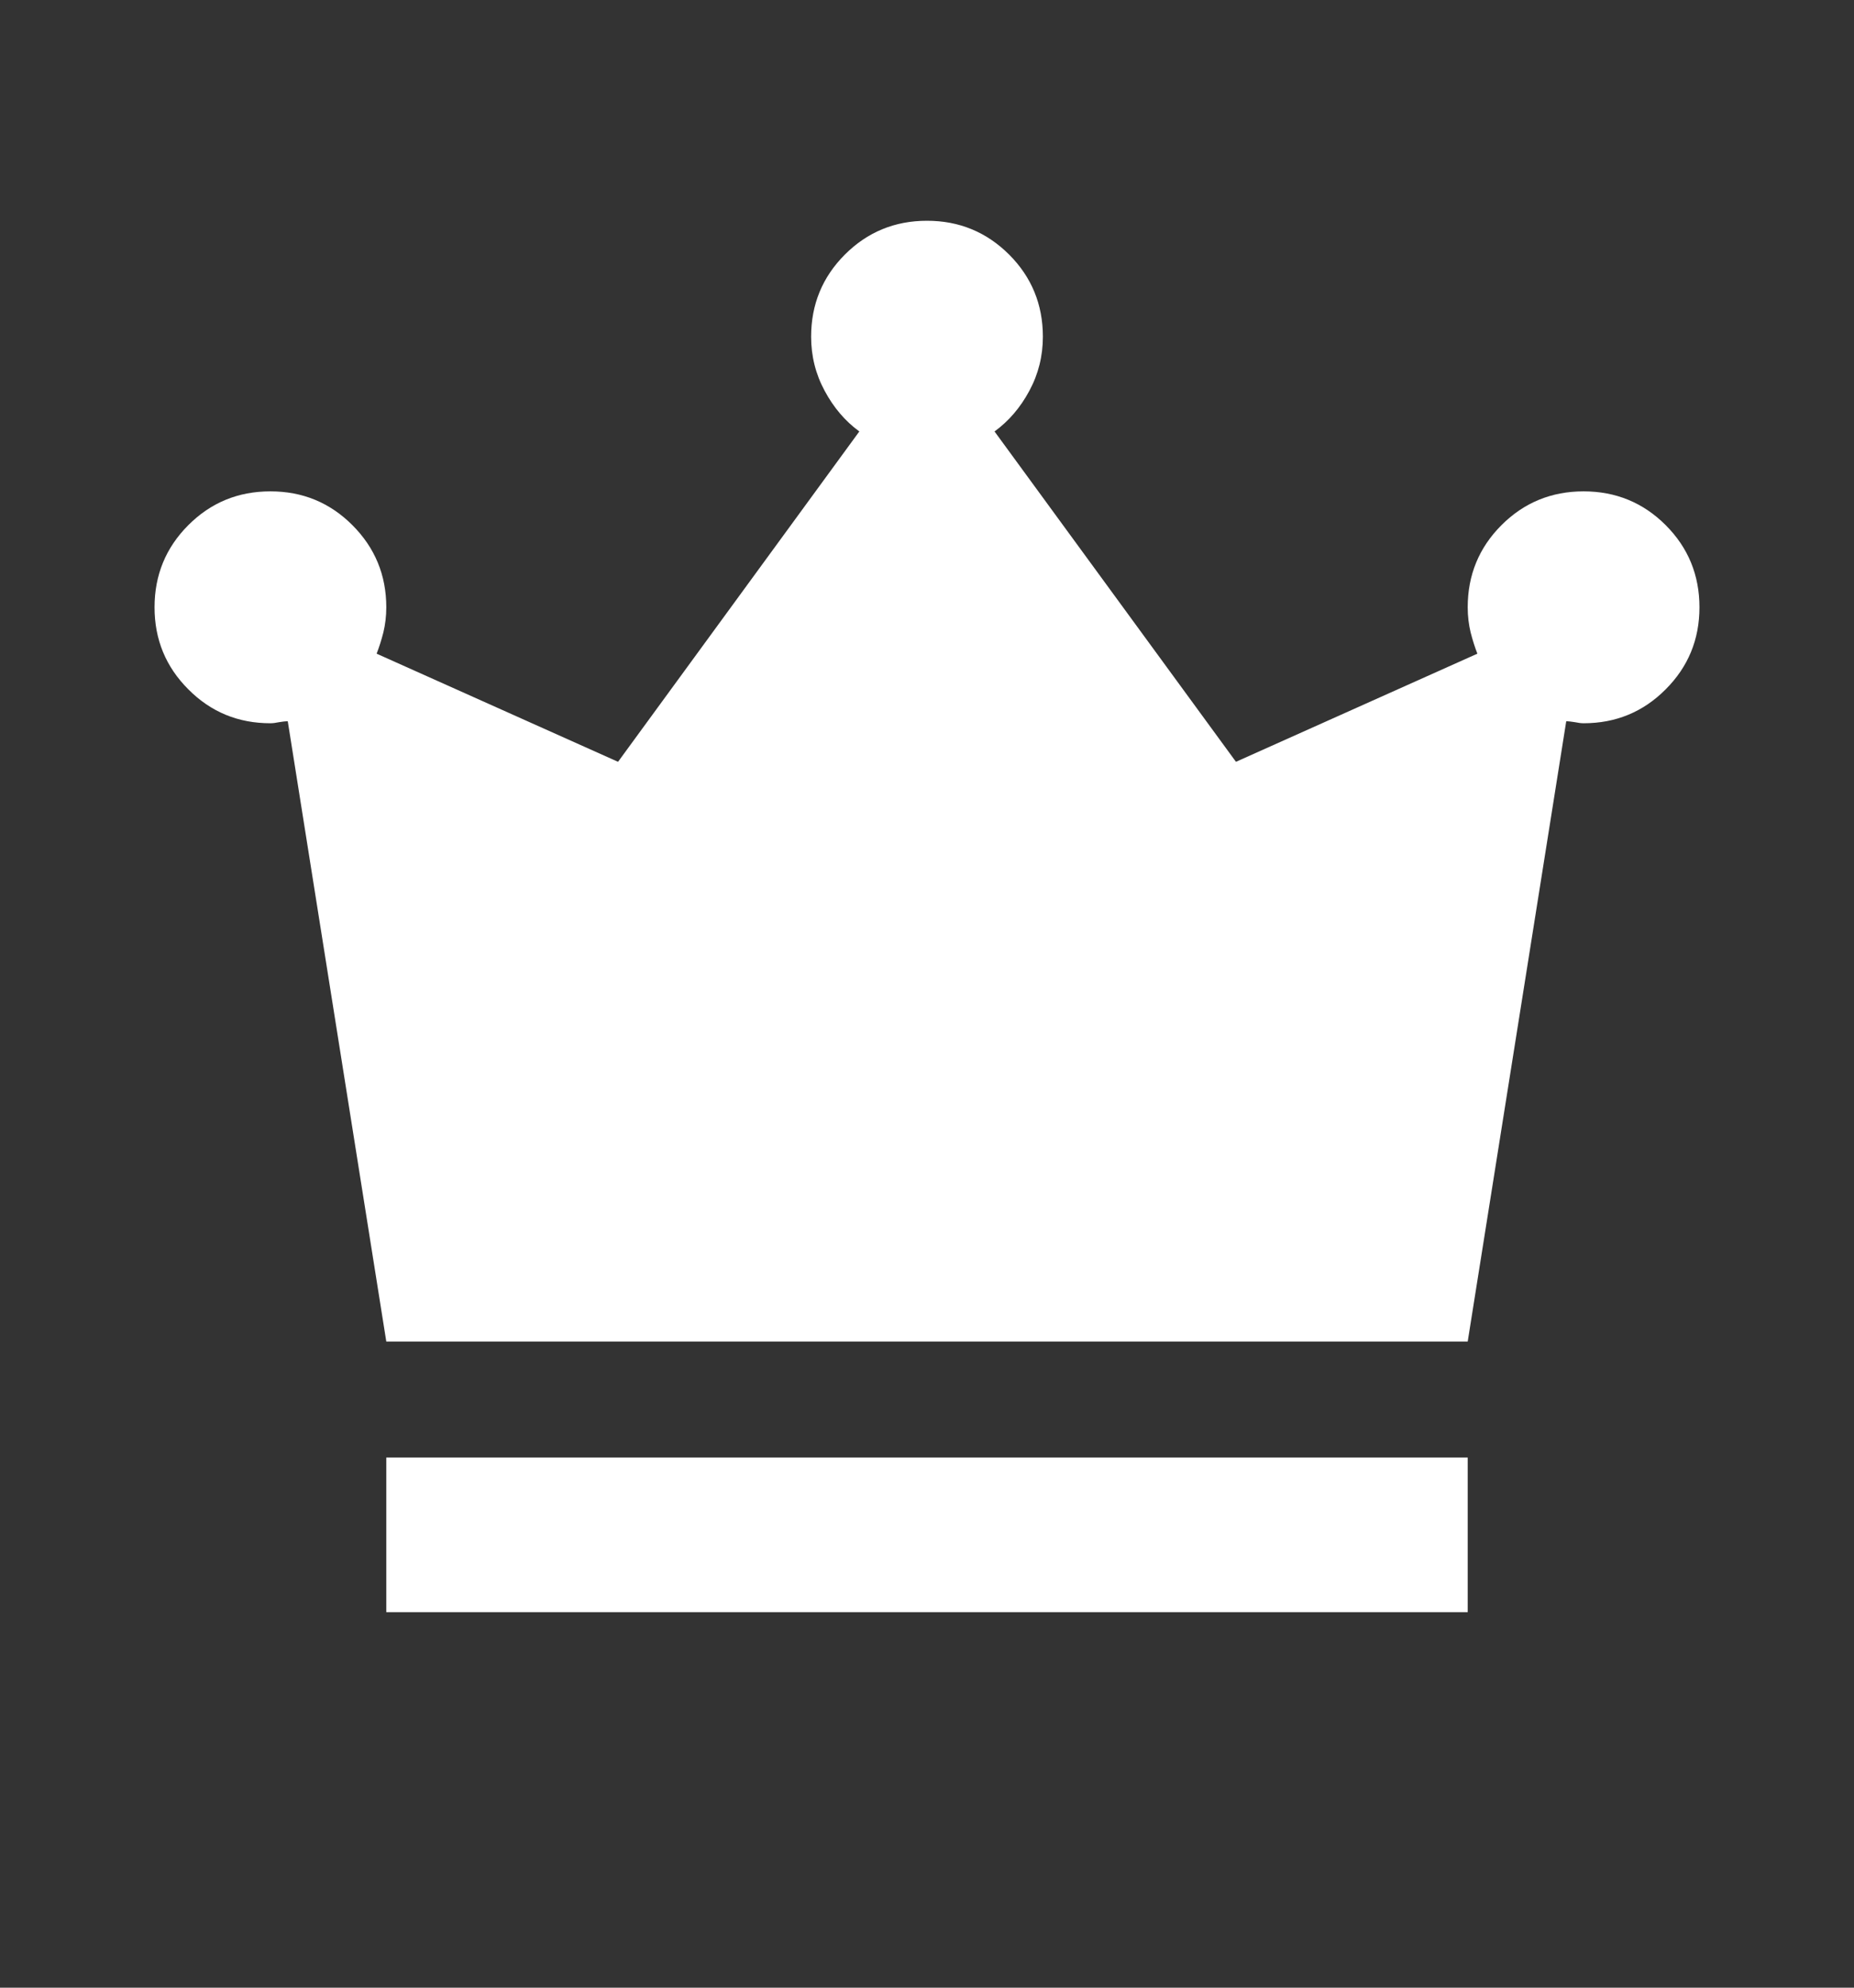 <svg width="14" height="15" viewBox="0 0 14 15" fill="none" xmlns="http://www.w3.org/2000/svg">
<rect x="0" y="0" width="14" height="15" fill="#333333" stroke="none"/>
<path d="M2.917 12.166V10.999H11.083V12.166H2.917ZM2.917 10.124L2.173 5.443C2.153 5.443 2.131 5.446 2.107 5.45C2.083 5.455 2.061 5.458 2.042 5.458C1.798 5.458 1.592 5.373 1.422 5.202C1.252 5.032 1.167 4.826 1.167 4.583C1.167 4.34 1.252 4.133 1.422 3.963C1.592 3.793 1.798 3.708 2.042 3.708C2.285 3.708 2.491 3.793 2.661 3.963C2.831 4.133 2.917 4.34 2.917 4.583C2.917 4.651 2.909 4.714 2.895 4.772C2.88 4.831 2.863 4.884 2.844 4.933L4.667 5.749L6.489 3.256C6.382 3.178 6.295 3.076 6.227 2.949C6.159 2.823 6.125 2.687 6.125 2.541C6.125 2.298 6.21 2.091 6.38 1.921C6.55 1.751 6.757 1.666 7 1.666C7.243 1.666 7.449 1.751 7.62 1.921C7.79 2.091 7.875 2.298 7.875 2.541C7.875 2.687 7.841 2.823 7.773 2.949C7.705 3.076 7.617 3.178 7.51 3.256L9.333 5.749L11.156 4.933C11.137 4.884 11.12 4.831 11.105 4.772C11.091 4.714 11.083 4.651 11.083 4.583C11.083 4.34 11.168 4.133 11.338 3.963C11.508 3.793 11.715 3.708 11.958 3.708C12.201 3.708 12.408 3.793 12.578 3.963C12.748 4.133 12.833 4.34 12.833 4.583C12.833 4.826 12.748 5.032 12.578 5.202C12.408 5.373 12.201 5.458 11.958 5.458C11.939 5.458 11.917 5.455 11.893 5.45C11.868 5.446 11.846 5.443 11.827 5.443L11.083 10.124H2.917Z" fill="white"/>
</svg>
